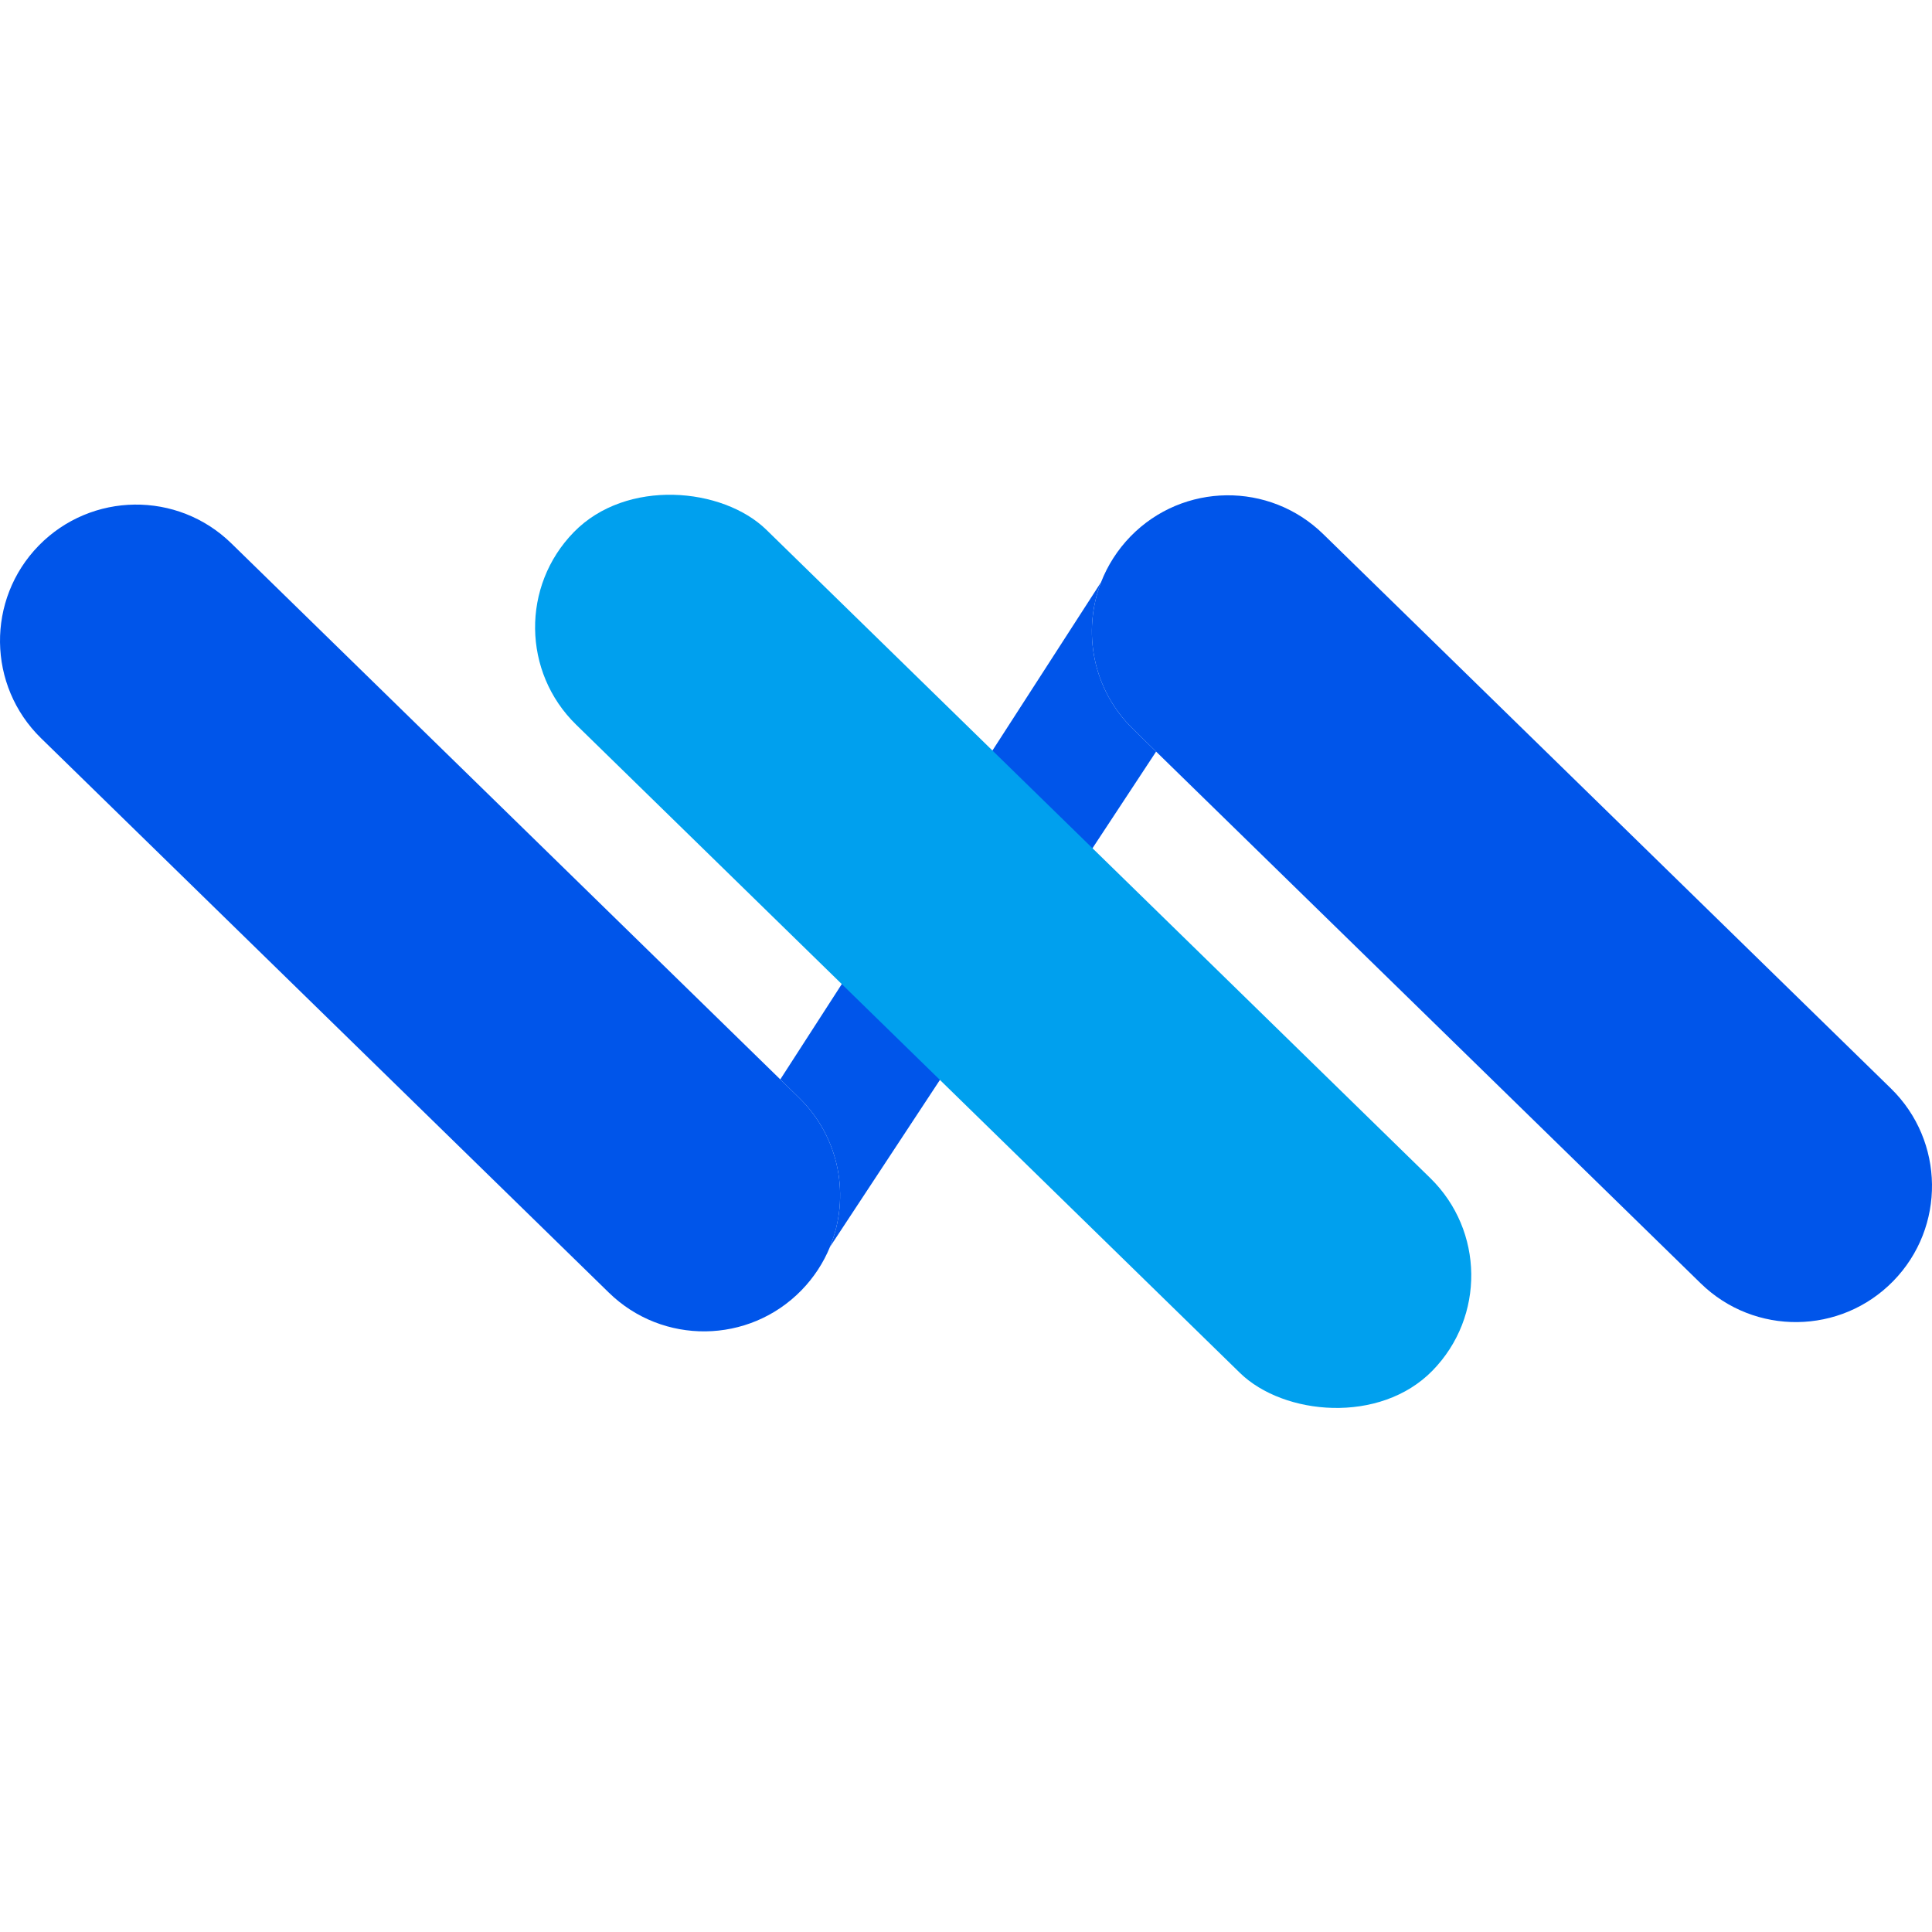 <svg width="40" height="40" viewBox="0 0 40 40" fill="none" xmlns="http://www.w3.org/2000/svg">
<path d="M0.802 11.296C1.89 10.183 3.675 10.161 4.789 11.249L16.155 22.348L16.544 22.728C17.391 23.555 17.607 24.785 17.183 25.817C17.05 26.142 16.852 26.448 16.592 26.715C15.504 27.829 13.719 27.85 12.605 26.762L0.85 15.284C-0.264 14.196 -0.286 12.411 0.802 11.296Z" fill="#0055EA"/>
<path d="M23.408 11.104C24.496 9.99 26.281 9.969 27.395 11.057L39.15 22.536C40.264 23.624 40.286 25.409 39.198 26.523C38.11 27.637 36.325 27.658 35.211 26.57L23.936 15.561L23.456 15.091C22.622 14.277 22.401 13.073 22.797 12.052C22.931 11.708 23.135 11.385 23.408 11.104Z" fill="#0055EA"/>
<path d="M16.544 22.728C17.391 23.555 17.607 24.785 17.183 25.817L23.936 15.561L23.456 15.091C22.622 14.277 22.401 13.073 22.797 12.052L16.155 22.348L16.544 22.728Z" fill="#0055EA"/>
<rect x="9.911" y="13.034" width="5.639" height="24.848" rx="2.819" transform="rotate(-45.681 9.911 13.034)" fill="#00A0EE"/>
</svg>
